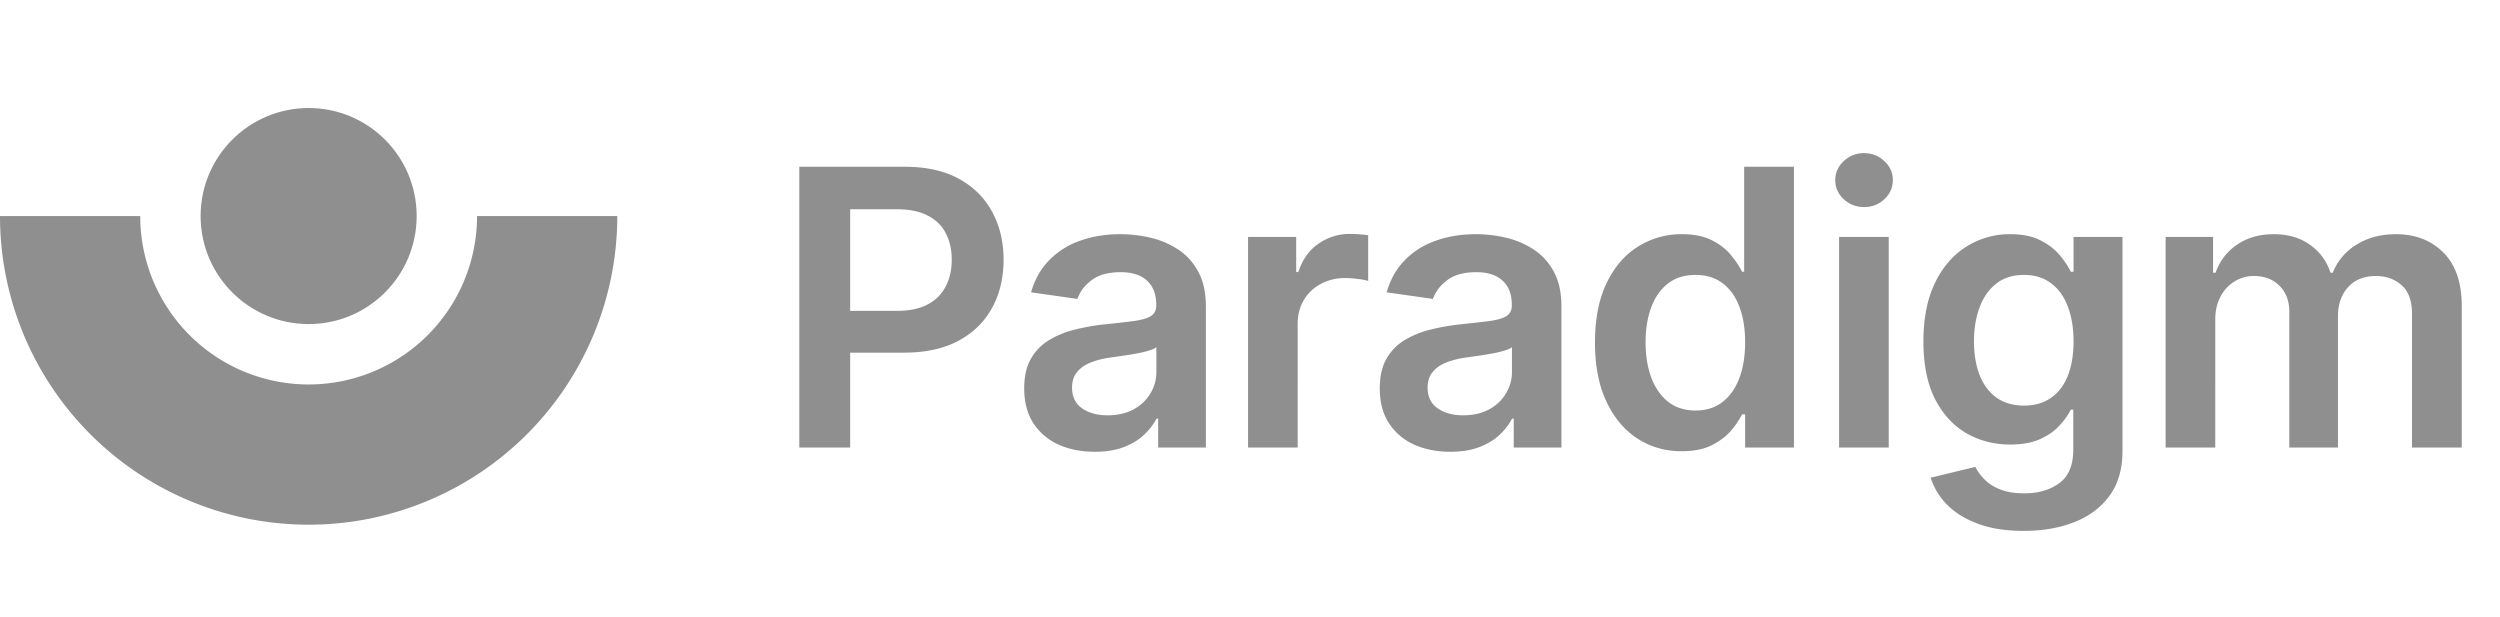 <svg width="162" height="40" fill="none" xmlns="http://www.w3.org/2000/svg" preserveAspectRatio="none">
      <g clip-path="url(#svg339226143_5913_a)" fill="#8F8F8F">
        <g clip-path="url(#svg339226143_5913_b)">
          <path d="M40 14a20 20 0 1 1-40 0h9.087a10.913 10.913 0 0 0 21.826 0H40Z"/>
          <circle cx="20" cy="14" r="7"/>
        </g>
        <path d="M51.795 29V10.805h6.823c1.398 0 2.57.26 3.518.781.954.522 1.673 1.238 2.16 2.15.49.907.736 1.937.736 3.092 0 1.167-.245 2.204-.737 3.11-.492.906-1.217 1.62-2.177 2.141-.96.515-2.14.773-3.544.773H54.05v-2.71h4.078c.818 0 1.487-.142 2.008-.426a2.69 2.69 0 0 0 1.155-1.173c.255-.497.382-1.07.382-1.715s-.127-1.214-.382-1.705c-.249-.492-.637-.874-1.164-1.147-.52-.278-1.193-.417-2.017-.417h-3.02V29h-3.296Zm19.14.275c-.864 0-1.643-.154-2.336-.462a3.814 3.814 0 0 1-1.635-1.386c-.397-.61-.595-1.362-.595-2.256 0-.77.142-1.407.426-1.91a3.3 3.3 0 0 1 1.164-1.209 5.867 5.867 0 0 1 1.662-.684 13.49 13.49 0 0 1 1.928-.346c.8-.083 1.448-.157 1.945-.222.498-.071.86-.178 1.084-.32.231-.148.347-.376.347-.684v-.054c0-.669-.199-1.187-.596-1.554-.396-.368-.968-.551-1.714-.551-.788 0-1.413.171-1.875.515-.456.344-.764.75-.924 1.217l-3.003-.426c.237-.83.628-1.522 1.173-2.08a5.101 5.101 0 0 1 1.999-1.26c.788-.285 1.658-.427 2.612-.427a8.51 8.51 0 0 1 1.964.23 5.526 5.526 0 0 1 1.785.765c.54.35.972.826 1.297 1.43.332.604.498 1.36.498 2.266V29h-3.092v-1.875h-.107c-.195.38-.47.735-.826 1.067-.35.325-.79.589-1.323.79-.528.196-1.147.293-1.857.293Zm.836-2.363c.645 0 1.205-.127 1.679-.382.474-.26.838-.604 1.093-1.03.26-.427.39-.892.39-1.395v-1.608c-.1.082-.272.16-.515.23a7.306 7.306 0 0 1-.8.187c-.295.053-.589.1-.879.142l-.755.107c-.48.065-.91.172-1.288.32-.38.148-.678.355-.898.622-.219.26-.328.598-.328 1.012 0 .593.216 1.04.648 1.342.433.302.983.453 1.653.453ZM80.874 29V15.354h3.119v2.274h.142c.249-.788.675-1.395 1.28-1.821a3.521 3.521 0 0 1 2.087-.649c.178 0 .376.009.596.027.225.011.411.032.56.062v2.958a3.377 3.377 0 0 0-.65-.124 5.962 5.962 0 0 0-.843-.062 3.25 3.25 0 0 0-1.582.382 2.797 2.797 0 0 0-1.093 1.04c-.266.444-.4.956-.4 1.536V29h-3.216Zm13.102.275c-.865 0-1.643-.154-2.336-.462a3.814 3.814 0 0 1-1.635-1.386c-.397-.61-.595-1.362-.595-2.256 0-.77.142-1.407.426-1.91A3.3 3.3 0 0 1 91 22.052a5.867 5.867 0 0 1 1.661-.684c.622-.16 1.265-.275 1.928-.346.8-.083 1.448-.157 1.946-.222.497-.071.859-.178 1.084-.32.23-.148.346-.376.346-.684v-.054c0-.669-.198-1.187-.595-1.554-.397-.368-.968-.551-1.715-.551-.787 0-1.412.171-1.874.515-.456.344-.764.75-.924 1.217l-3.003-.426c.237-.83.628-1.522 1.173-2.08a5.101 5.101 0 0 1 1.999-1.26c.787-.285 1.658-.427 2.612-.427a8.51 8.51 0 0 1 1.963.23 5.526 5.526 0 0 1 1.786.765c.539.35.971.826 1.297 1.43.332.604.497 1.36.497 2.266V29H98.09v-1.875h-.107c-.195.38-.47.735-.826 1.067-.35.325-.79.589-1.324.79-.527.196-1.146.293-1.857.293Zm.835-2.363c.646 0 1.206-.127 1.68-.382a2.82 2.82 0 0 0 1.092-1.03c.26-.427.391-.892.391-1.395v-1.608c-.1.082-.272.16-.515.23a7.312 7.312 0 0 1-.8.187c-.296.053-.589.1-.88.142l-.754.107c-.48.065-.91.172-1.289.32-.379.148-.678.355-.897.622-.22.26-.329.598-.329 1.012 0 .593.216 1.04.649 1.342.432.302.983.453 1.652.453Zm14.168 2.328c-1.072 0-2.031-.275-2.878-.826-.847-.551-1.517-1.35-2.008-2.4-.492-1.047-.738-2.321-.738-3.82 0-1.516.249-2.795.747-3.838.503-1.048 1.181-1.839 2.034-2.372a5.23 5.23 0 0 1 2.852-.808c.8 0 1.457.136 1.972.409.516.266.924.589 1.226.968.303.373.537.725.702 1.057h.134v-6.805h3.225V29h-3.163v-2.15h-.196a5.449 5.449 0 0 1-.719 1.057c-.314.367-.729.681-1.244.942-.515.26-1.164.39-1.946.39Zm.898-2.639c.681 0 1.261-.183 1.741-.55.48-.374.844-.892 1.093-1.555.248-.664.373-1.437.373-2.32 0-.882-.125-1.649-.373-2.3-.243-.652-.604-1.158-1.084-1.52-.474-.36-1.057-.542-1.75-.542-.717 0-1.315.187-1.795.56-.48.373-.841.889-1.084 1.546-.243.657-.364 1.41-.364 2.257 0 .853.121 1.614.364 2.283.249.663.613 1.188 1.093 1.573.485.379 1.081.568 1.786.568ZM119.173 29V15.354h3.217V29h-3.217Zm1.617-15.583c-.509 0-.947-.17-1.314-.507-.368-.343-.551-.755-.551-1.235 0-.485.183-.897.551-1.235a1.856 1.856 0 0 1 1.314-.515c.516 0 .954.172 1.315.515.368.338.551.75.551 1.235 0 .48-.183.892-.551 1.235a1.854 1.854 0 0 1-1.315.507Zm10.341 20.985c-1.155 0-2.147-.157-2.976-.471-.829-.308-1.495-.723-1.999-1.244a4.305 4.305 0 0 1-1.048-1.732l2.896-.702c.13.266.32.53.569.79.248.267.583.486 1.004.658.426.178.962.266 1.608.266.912 0 1.667-.222 2.265-.666.598-.438.898-1.16.898-2.168v-2.585h-.16a4.57 4.57 0 0 1-.729 1.022c-.314.35-.731.642-1.253.88-.515.236-1.163.355-1.945.355-1.049 0-1.999-.246-2.852-.738-.847-.497-1.522-1.238-2.026-2.221-.497-.99-.746-2.227-.746-3.714 0-1.498.249-2.763.746-3.793.504-1.037 1.182-1.822 2.035-2.355a5.227 5.227 0 0 1 2.852-.808c.799 0 1.457.136 1.972.409.521.266.936.589 1.244.968.308.373.542.725.702 1.057h.177v-2.256h3.172v13.868c0 1.167-.278 2.132-.835 2.896-.557.764-1.318 1.336-2.283 1.715-.966.38-2.062.569-3.288.569Zm.027-8.12c.681 0 1.262-.166 1.741-.498.48-.332.844-.809 1.093-1.43.249-.622.373-1.369.373-2.24 0-.858-.124-1.61-.373-2.256-.243-.646-.604-1.146-1.084-1.502-.474-.36-1.057-.542-1.75-.542-.717 0-1.315.187-1.795.56-.479.373-.841.886-1.084 1.537-.242.646-.364 1.38-.364 2.203 0 .836.122 1.567.364 2.195.249.622.613 1.108 1.093 1.457.486.344 1.081.515 1.786.515ZM140.333 29V15.354h3.074v2.318h.16c.284-.782.755-1.392 1.412-1.83.658-.444 1.443-.666 2.355-.666.924 0 1.703.225 2.336.675.64.444 1.09 1.051 1.351 1.821h.142a3.728 3.728 0 0 1 1.528-1.812c.723-.456 1.579-.684 2.568-.684 1.255 0 2.28.397 3.074 1.19.793.794 1.19 1.952 1.19 3.474V29h-3.225v-8.662c0-.847-.225-1.466-.675-1.857-.45-.397-1.001-.596-1.653-.596-.775 0-1.383.243-1.821.73-.432.479-.648 1.104-.648 1.874V29h-3.154v-8.796c0-.704-.214-1.267-.64-1.688-.421-.42-.971-.63-1.653-.63a2.33 2.33 0 0 0-1.261.355c-.379.23-.681.56-.906.986-.225.42-.338.912-.338 1.475V29h-3.216Z"/>
      </g>
      <defs>
        <clipPath id="svg339226143_5913_a">
          <path fill="#fff" d="M0 0h162v40H0z"/>
        </clipPath>
        <clipPath id="svg339226143_5913_b">
          <path fill="#fff" transform="translate(0 7)" d="M0 0h40v27H0z"/>
        </clipPath>
      </defs>
    </svg>